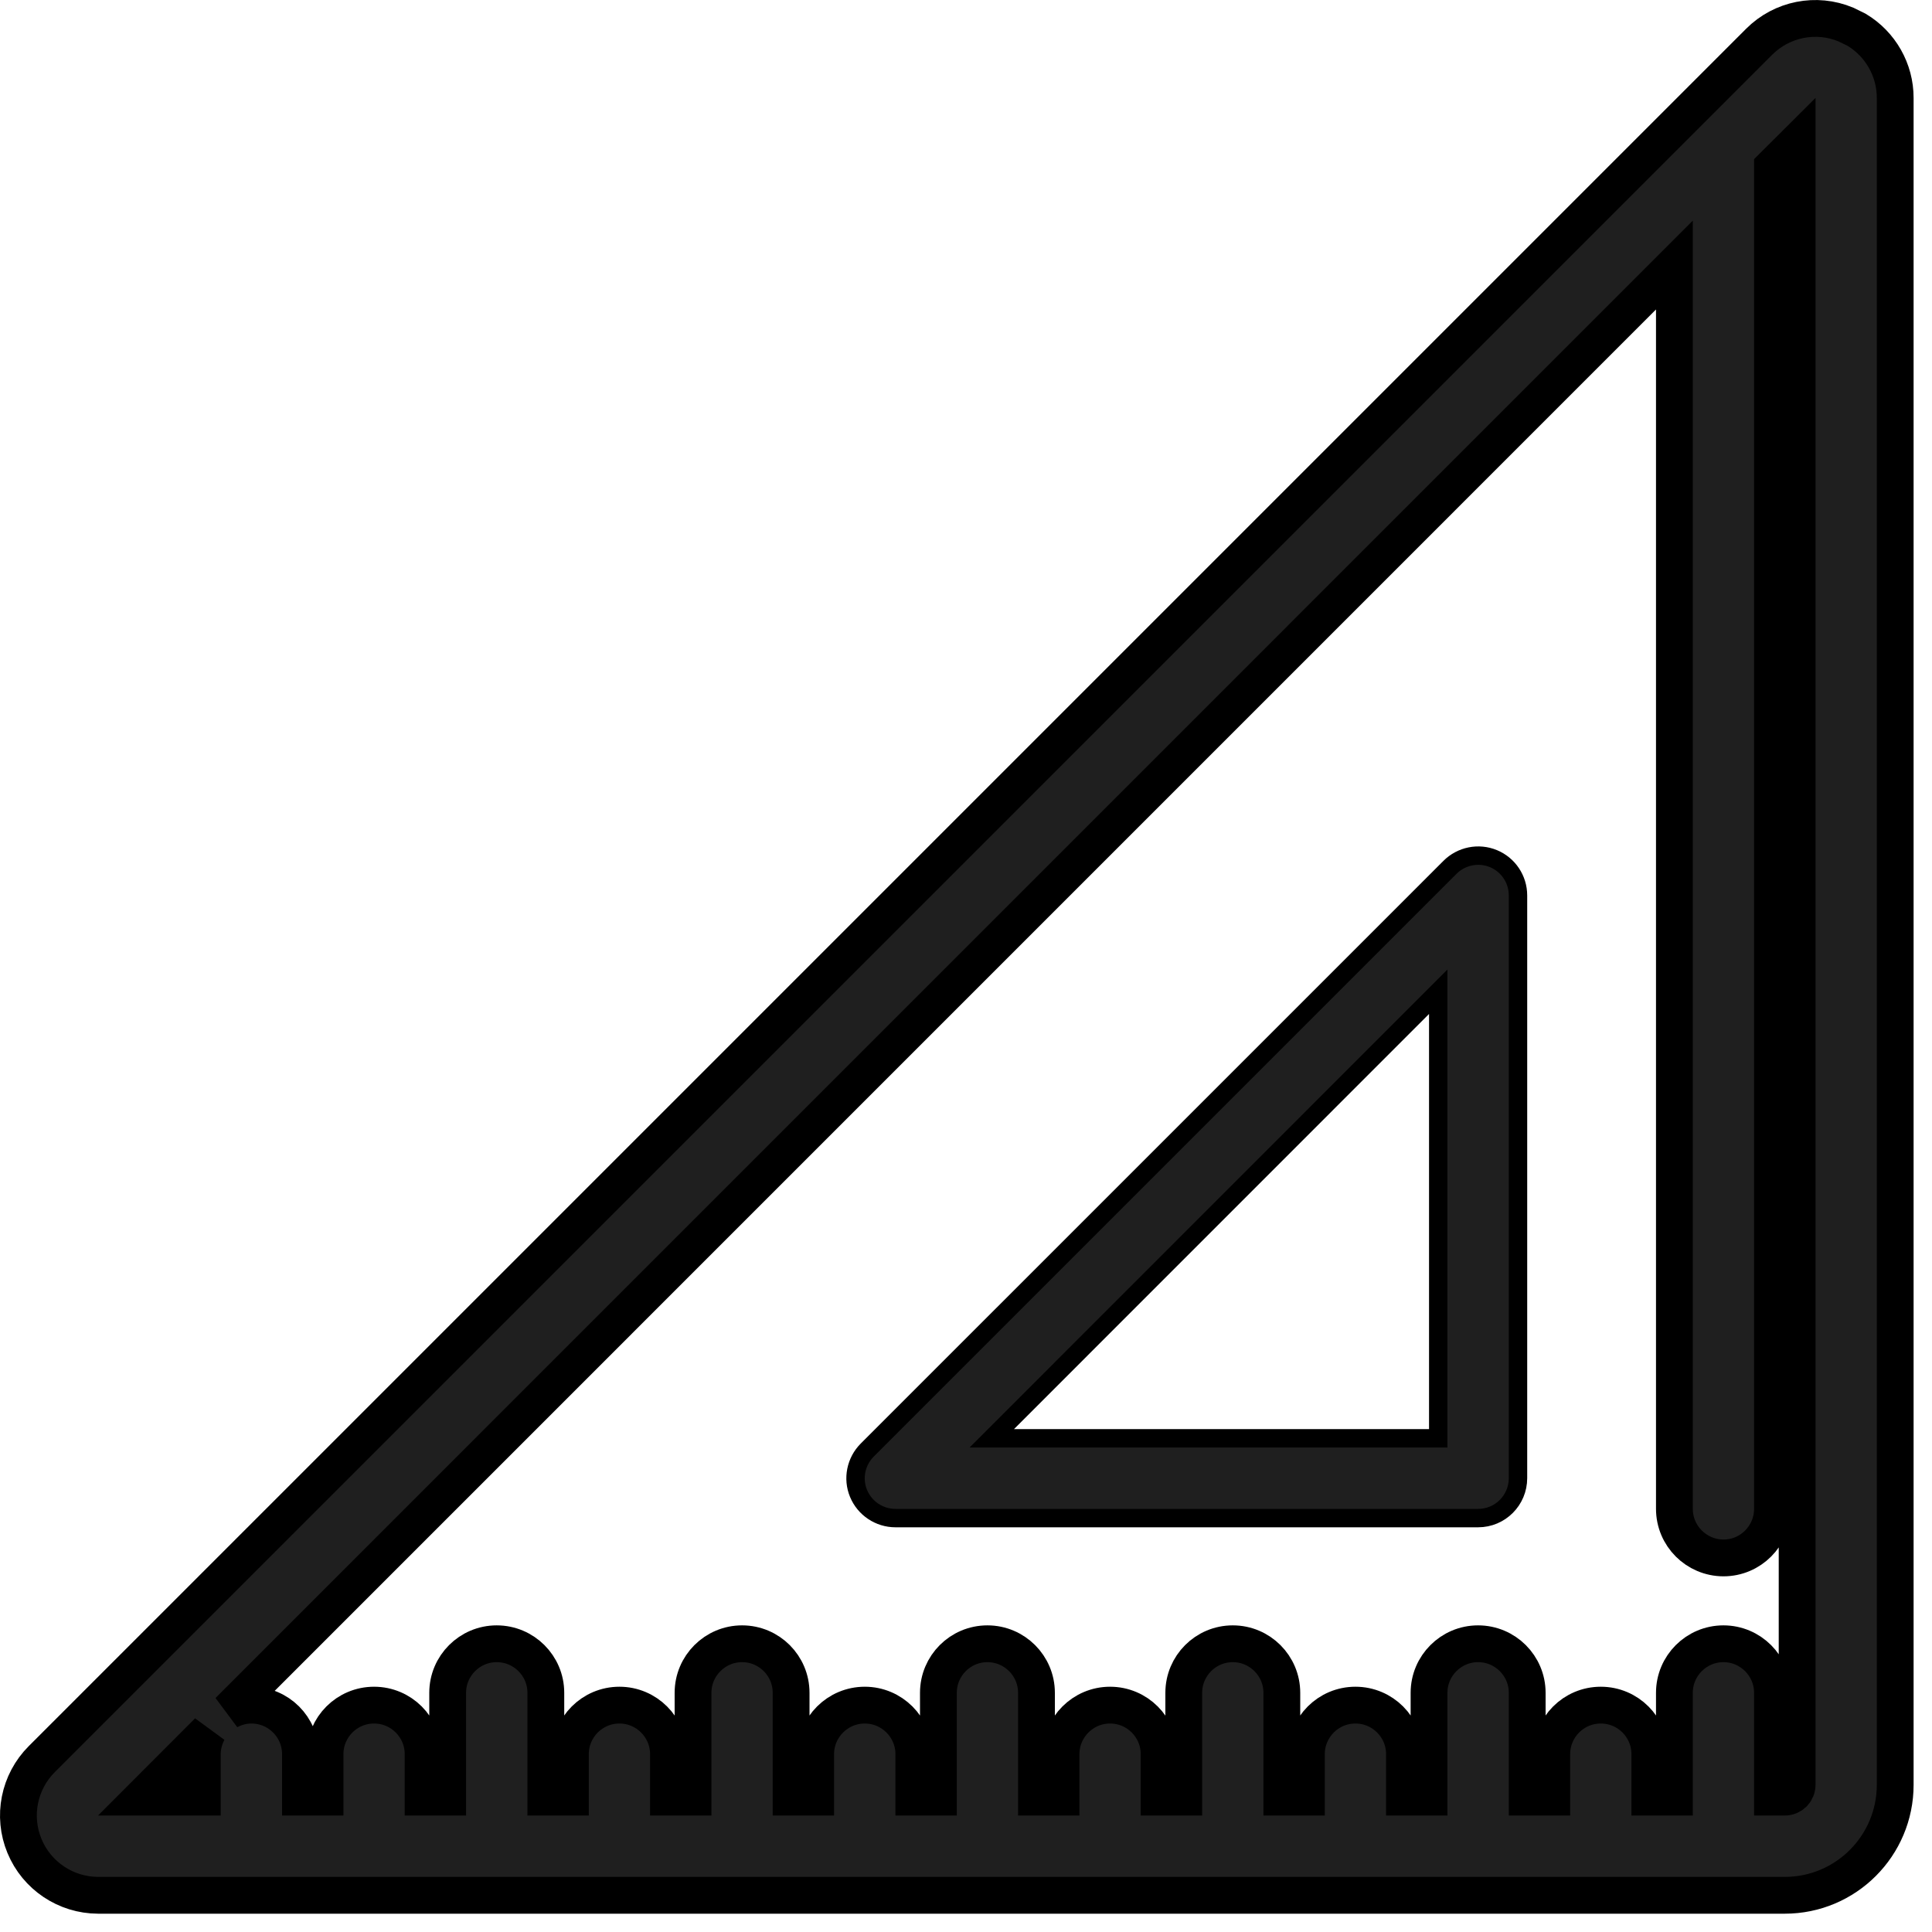 <svg width="21" height="21" viewBox="0 0 21 21" fill="none" xmlns="http://www.w3.org/2000/svg">
<path d="M19.121 0.454C19.369 0.206 19.741 0.132 20.065 0.267L20.181 0.324C20.439 0.479 20.601 0.76 20.6 1.066V19.4C20.6 20.063 20.063 20.601 19.4 20.601H1.066C0.716 20.6 0.4 20.389 0.266 20.065C0.132 19.742 0.206 19.369 0.454 19.121L19.121 0.454ZM19.266 1.813V16.4C19.266 16.695 19.028 16.934 18.733 16.934C18.439 16.933 18.2 16.695 18.2 16.4V2.881L2.484 18.598C2.558 18.558 2.643 18.534 2.733 18.534C3.027 18.534 3.266 18.773 3.266 19.067V19.534H3.533V19.067C3.533 18.773 3.771 18.534 4.066 18.534C4.361 18.534 4.599 18.773 4.599 19.067V19.534H4.866V18.4C4.866 18.106 5.105 17.867 5.399 17.867C5.694 17.867 5.933 18.106 5.933 18.4V19.534H6.2V19.067C6.2 18.773 6.438 18.534 6.733 18.534C7.027 18.534 7.266 18.773 7.266 19.067V19.534H7.533V18.4C7.533 18.106 7.772 17.867 8.066 17.867C8.361 17.867 8.599 18.106 8.599 18.4V19.534H8.866V19.067C8.866 18.773 9.105 18.534 9.4 18.534C9.694 18.534 9.933 18.773 9.933 19.067V19.534H10.2V18.4C10.2 18.106 10.438 17.867 10.733 17.867C11.027 17.867 11.266 18.106 11.266 18.4V19.534H11.533V19.067C11.533 18.773 11.772 18.534 12.066 18.534C12.361 18.534 12.599 18.773 12.599 19.067V19.534H12.867V18.4C12.867 18.106 13.105 17.867 13.4 17.867C13.694 17.867 13.933 18.106 13.933 18.4V19.534H14.2V19.067C14.2 18.773 14.438 18.534 14.733 18.534C15.028 18.534 15.266 18.773 15.266 19.067V19.534H15.533V18.4C15.533 18.106 15.772 17.867 16.066 17.867C16.361 17.867 16.6 18.106 16.6 18.4V19.534H16.867V19.067C16.867 18.773 17.105 18.534 17.4 18.534C17.695 18.534 17.933 18.773 17.933 19.067V19.534H18.2V18.4C18.2 18.106 18.439 17.867 18.733 17.867C19.027 17.867 19.266 18.106 19.266 18.4V19.534H19.4C19.474 19.534 19.534 19.474 19.534 19.4V1.546L19.266 1.813ZM1.548 19.534H2.199V19.067C2.199 18.978 2.223 18.894 2.262 18.819L1.548 19.534Z" fill="#1F1F1F" stroke="black" stroke-width="0.4"/>
<path d="M15.76 9.428C15.884 9.304 16.071 9.266 16.233 9.333C16.395 9.4 16.5 9.558 16.5 9.733V16.067C16.5 16.307 16.306 16.501 16.067 16.501H9.733C9.558 16.501 9.399 16.395 9.332 16.233C9.265 16.072 9.303 15.885 9.427 15.761L15.76 9.428ZM10.78 15.634H15.633V10.78L10.78 15.634Z" fill="#1F1F1F" stroke="black" stroke-width="0.2"/>
</svg>
